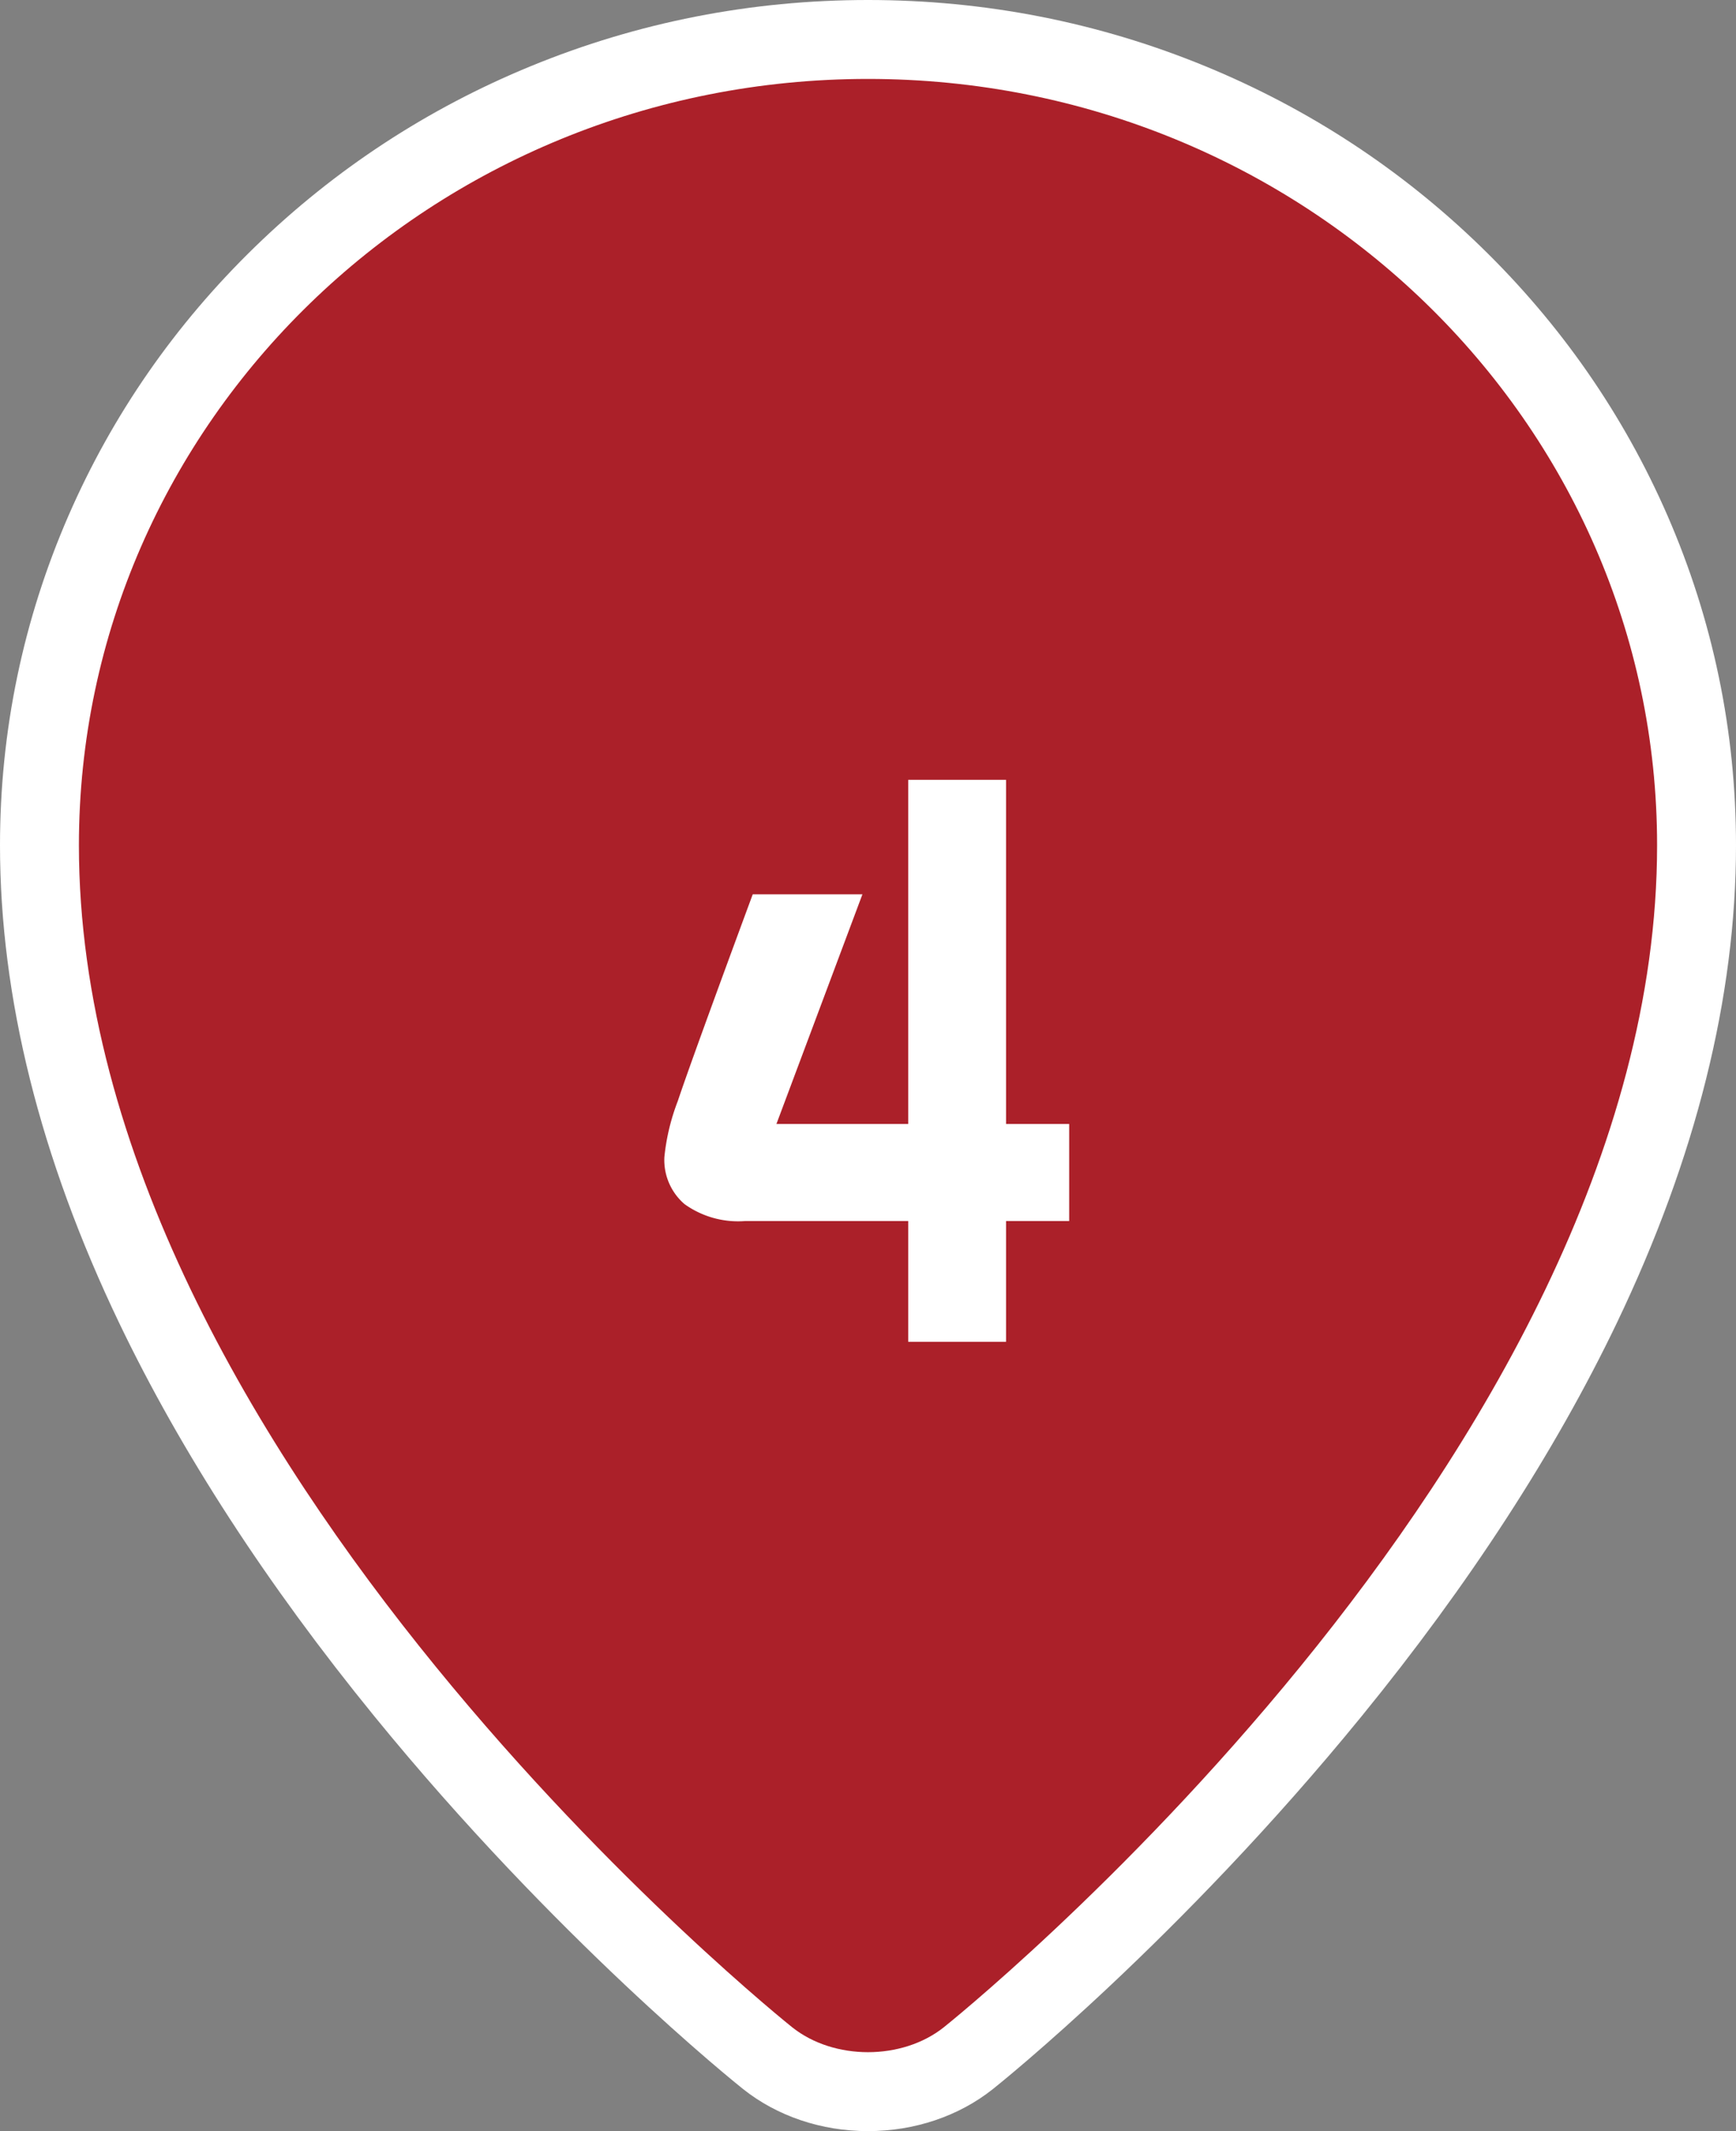 <svg xmlns="http://www.w3.org/2000/svg" width="44" height="54" viewBox="0 0 44 54">
  <rect x="0" y="0" width="44" height="54" fill="#808080" stroke="none"/>
  <g id="コンポーネント_59_96" data-name="コンポーネント 59 – 96" transform="translate(2 2)">
    <g id="パス_9326" data-name="パス 9326" transform="translate(-57.151)" fill="#ab2029">
      <path d="M 77.151 51 C 76.198 51 75.294 50.698 74.607 50.151 C 74.419 50.001 69.951 46.42 65.416 40.857 C 62.741 37.577 60.608 34.291 59.074 31.091 C 57.134 27.043 56.151 23.116 56.151 19.419 C 56.151 16.659 56.708 13.981 57.806 11.461 C 58.866 9.028 60.382 6.845 62.312 4.97 C 64.241 3.098 66.486 1.628 68.986 0.601 C 71.573 -0.461 74.32 -1 77.151 -1 C 79.982 -1 82.729 -0.461 85.316 0.601 C 87.816 1.628 90.061 3.098 91.99 4.97 C 93.92 6.845 95.436 9.028 96.496 11.461 C 97.594 13.982 98.151 16.659 98.151 19.419 C 98.151 23.116 97.168 27.043 95.228 31.091 C 93.694 34.291 91.561 37.577 88.886 40.857 C 84.351 46.42 79.883 50.001 79.695 50.151 C 79.008 50.698 78.104 51 77.151 51 Z" stroke="none"/>
      <path d="M 77.151 0 C 66.105 0 57.151 8.694 57.151 19.419 C 57.151 34.968 75.23 49.369 75.23 49.369 C 76.287 50.21 78.015 50.21 79.072 49.369 C 79.072 49.369 97.151 34.968 97.151 19.419 C 97.151 8.694 88.197 0 77.151 0 M 77.151 -2 C 80.113 -2 82.988 -1.436 85.696 -0.324 C 88.314 0.751 90.666 2.291 92.686 4.253 C 94.711 6.218 96.301 8.509 97.413 11.061 C 98.566 13.709 99.151 16.521 99.151 19.419 C 99.151 23.267 98.134 27.339 96.13 31.523 C 94.562 34.794 92.386 38.147 89.661 41.489 C 85.059 47.134 80.509 50.781 80.318 50.933 C 79.454 51.621 78.33 52 77.151 52 C 75.972 52 74.848 51.621 73.984 50.933 C 73.793 50.781 69.243 47.134 64.64 41.489 C 61.916 38.147 59.74 34.794 58.172 31.523 C 56.167 27.339 55.151 23.267 55.151 19.419 C 55.151 16.521 55.736 13.709 56.889 11.061 C 58.001 8.509 59.591 6.218 61.616 4.253 C 63.636 2.291 65.988 0.751 68.606 -0.324 C 71.314 -1.436 74.189 -2 77.151 -2 Z" stroke="none" fill="#fff"/>
    </g>
    <path id="パス_83472" data-name="パス 83472" d="M5.1-3.06H3.5V0H1.02V-3.06H-3.12a2.327,2.327,0,0,1-1.53-.43,1.473,1.473,0,0,1-.51-1.19A5.436,5.436,0,0,1-4.82-6.1q.34-1.02,1.9-5.24H-.14L-2.32-5.52H1.02v-8.72H3.5v8.72H5.1Z" transform="translate(19.999 32)" fill="#fff"/>
  </g>
</svg>

